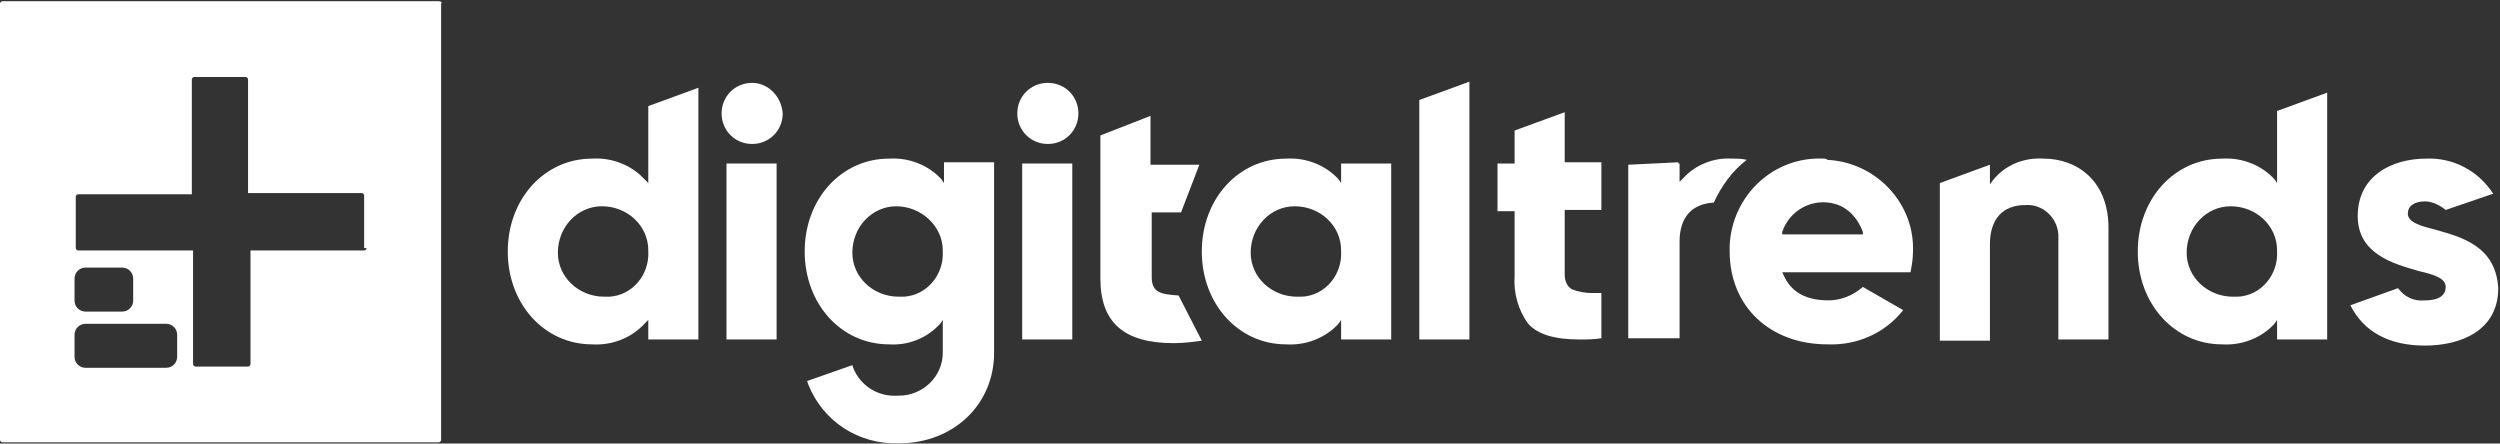 <svg xml:space="preserve" style="enable-background:new 0 0 204.6 36.3;" viewBox="0 0 204.6 36.3" y="0px" x="0px" xmlns:xlink="http://www.w3.org/1999/xlink" xmlns="http://www.w3.org/2000/svg" id="图层_1" version="1.1">
<rect x="0" y="0" width="204.6" height="36.3" fill="#333333" stroke="none"/>
<style type="text/css">
	.st0{fill:#FFFFFF;}
</style>
<g transform="translate(221.956 483.282)" id="Group_370">
	<path d="M-168.9-468.3l-0.3-0.3c-1.1-1.2-2.7-1.8-4.3-1.7c-3.9,0-6.9,3.3-6.9,7.6c0,4.3,3,7.6,6.9,7.6
		c1.6,0.1,3.2-0.5,4.3-1.7l0.3-0.3v1.6h4.1v-20.6l-4.1,1.5V-468.3z M-172.5-459c-2.1,0-3.8-1.6-3.8-3.6c0-2.1,1.6-3.8,3.6-3.8
		c2.1,0,3.8,1.6,3.8,3.6c0,0,0,0.1,0,0.1c0.1,1.9-1.3,3.6-3.2,3.7C-172.2-459-172.4-459-172.5-459L-172.5-459z" class="st0" id="Path_863"></path>
	<path d="M-160.4-476.5c-1.4,0-2.5,1.1-2.5,2.5s1.1,2.5,2.5,2.5s2.5-1.1,2.5-2.5
		C-158-475.4-159.1-476.5-160.4-476.5z" class="st0" id="Path_864"></path>
	<rect height="14.4" width="4.1" class="st0" y="-469.9" x="-162.5" id="Rectangle_479"></rect>
	<rect height="14.4" width="4.1" class="st0" y="-469.9" x="-138.3" id="Rectangle_480"></rect>
	<path d="M-127.7-460.6v-5.3h2.4l1.5-3.9h-4v-4l-4.1,1.6v11.7c0,3.6,1.9,5.3,6,5.3l0,0
		c0.8,0,1.6-0.1,2.3-0.2l-1.9-3.7C-126.9-459.2-127.7-459.3-127.7-460.6z" class="st0" id="Path_865"></path>
	<path d="M-112.2-468.3l-0.2-0.3c-1.1-1.2-2.7-1.8-4.3-1.7c-3.9,0-6.9,3.3-6.9,7.6s3,7.6,6.9,7.6
		c1.6,0.1,3.2-0.5,4.3-1.7l0.2-0.3v1.6h4.1v-14.4h-4.1V-468.3z M-115.8-459c-2.1,0-3.8-1.6-3.8-3.6c0-2.1,1.6-3.8,3.6-3.8
		c2.1,0,3.8,1.6,3.8,3.6c0,0,0,0.1,0,0.1c0.1,1.9-1.3,3.6-3.2,3.7C-115.6-459-115.7-459-115.8-459L-115.8-459z" class="st0" id="Path_866"></path>
	<path d="M-105.8-455.5h4.1v-21.1l-4.1,1.5V-455.5z" class="st0" id="Path_867"></path>
	<path d="M-93.9-474.1l-4.1,1.5l0,2.7h-1.4v3.9h1.4v5.3c-0.1,1.4,0.3,2.8,1.1,3.9
		c0.8,0.9,2.2,1.3,4.2,1.3c0.6,0,1.2,0,1.8-0.1v-3.7c-0.3,0-0.6,0-0.8,0c-0.5,0-1.1-0.1-1.6-0.3c-0.4-0.2-0.6-0.7-0.6-1.2v-5.3h3
		v-3.9h-3L-93.9-474.1z" class="st0" id="Path_868"></path>
	<path d="M-72.7-470.3c-4.1-0.2-7.5,3-7.7,7.1c0,0.2,0,0.3,0,0.5c0,4.5,3.3,7.6,8,7.6
		c2.4,0.1,4.7-0.9,6.2-2.8l-3.3-1.9c-0.8,0.7-1.8,1.1-2.8,1.1c-1.9,0-3.1-0.7-3.7-2.1l-0.1-0.2h10.5c0.1-0.5,0.2-1.1,0.2-1.6
		c0.2-4-3-7.4-7-7.6C-72.5-470.3-72.6-470.3-72.7-470.3z M-76.1-464.1l0-0.2c0.6-1.8,2.5-2.8,4.3-2.3c1.1,0.3,1.9,1.2,2.3,2.3l0,0.2
		H-76.1z" class="st0" id="Path_869"></path>
	<path d="M-54.7-470.3c-1.6-0.1-3.1,0.5-4.1,1.7l-0.3,0.4v-1.6l-4.1,1.5v12.9h4.1v-7.9c0-2,1-3.2,2.9-3.2
		c1.4-0.1,2.6,1,2.7,2.4c0,0.1,0,0.3,0,0.4v8.2h4.1v-8.9C-49.3-468.5-52-470.3-54.7-470.3z" class="st0" id="Path_870"></path>
	<path d="M-35.6-468.3l-0.2-0.3c-1.1-1.2-2.7-1.8-4.3-1.7c-3.9,0-6.9,3.3-6.9,7.6c0,4.3,3,7.6,6.9,7.6
		c1.6,0.1,3.2-0.5,4.3-1.7l0.2-0.3v1.6h4.1v-20.2l-4.1,1.5V-468.3z M-39.2-459c-2.1,0-3.8-1.6-3.8-3.6c0-2.1,1.6-3.8,3.6-3.8
		c2.1,0,3.8,1.6,3.8,3.6c0,0,0,0.1,0,0.1c0.1,1.9-1.3,3.6-3.2,3.7C-39-459-39.1-459-39.2-459L-39.2-459z" class="st0" id="Path_871"></path>
	<path d="M-79-470.2c-0.4-0.1-0.8-0.1-1.2-0.1h0h0c-1.5-0.1-3,0.5-4,1.6l-0.3,0.3v-1.5l-0.1,0v-0.1
		l-4.1,0.2v14.2h4.2v-7.9c0-2,1-3.1,2.8-3.2C-81.1-468-80.2-469.3-79-470.2z" class="st0" id="Path_872"></path>
	<path d="M-144.7-468.3l-0.2-0.3c-1.1-1.2-2.7-1.8-4.3-1.7c-3.9,0-6.9,3.3-6.9,7.6s3,7.6,6.9,7.6
		c1.6,0.1,3.1-0.5,4.2-1.7l0.2-0.3v2.7c0,1.9-1.6,3.5-3.6,3.5c0,0,0,0-0.1,0c-1.6,0.1-3-0.8-3.6-2.2l-0.1-0.3l-3.7,1.3l0.1,0.3
		c1.2,3,4.1,4.9,7.4,4.8c4.5,0,7.8-3.2,7.8-7.4v-15.6h-4.1V-468.3z M-148.4-459c-2.1,0-3.8-1.6-3.8-3.6c0-2.1,1.6-3.8,3.6-3.8
		s3.8,1.6,3.8,3.6c0,0,0,0.1,0,0.1c0.1,1.9-1.3,3.6-3.2,3.7C-148.1-459-148.2-459-148.4-459L-148.4-459z" class="st0" id="Path_873"></path>
	<path d="M-136.2-476.5c-1.4,0-2.5,1.1-2.5,2.5s1.1,2.5,2.5,2.5s2.5-1.1,2.5-2.5
		C-133.7-475.4-134.8-476.5-136.2-476.5z" class="st0" id="Path_874"></path>
	<path d="M-22.7-464.5c-1.2-0.3-2.2-0.6-2.2-1.3c0-0.6,0.5-1,1.4-1c0.6,0,1.2,0.3,1.7,0.7l3.8-1.3l0.1,0
		c-1.2-1.9-3.3-3-5.5-2.9c-2.8,0-5.6,1.4-5.6,4.7c0,3.1,2.9,3.9,5,4.5c1.3,0.3,2.2,0.6,2.2,1.3c0,0.5-0.3,1.1-1.7,1.1
		c-0.9,0.1-1.7-0.3-2.2-1l-3.9,1.4l0,0c1.1,2.2,3.2,3.3,6.1,3.3c2.9,0,6-1.2,6-4.7C-17.7-463.2-20.6-463.9-22.7-464.5z" class="st0" id="Path_875"></path>
</g>
<path d="M35.9,0.1H0.2C0.1,0.1,0,0.2,0,0.3V36c0,0.1,0.1,0.2,0.2,0.2h35.7c0.1,0,0.2-0.1,0.2-0.2V0.3
	C36.2,0.2,36.1,0.1,35.9,0.1z M14.5,29.2c0,0.5-0.4,0.9-0.9,0.9H7c-0.5,0-0.9-0.4-0.9-0.9v-1.8c0-0.5,0.4-0.9,0.9-0.9h6.6
	c0.5,0,0.9,0.4,0.9,0.9V29.2z M6.1,24.6v-1.8c0-0.5,0.4-0.9,0.9-0.9h3c0.5,0,0.9,0.4,0.9,0.9v1.8c0,0.5-0.4,0.9-0.9,0.9H7
	C6.5,25.5,6.1,25.1,6.1,24.6z M30,20.3c0,0.1-0.1,0.2-0.2,0.2h-9.3v9.3c0,0.1-0.1,0.2-0.2,0.2H16c-0.1,0-0.2-0.1-0.2-0.2v-9.3H6.4
	c-0.1,0-0.2-0.1-0.2-0.2v-4.2c0-0.1,0.1-0.2,0.2-0.2h9.3V6.5c0-0.1,0.1-0.2,0.2-0.2h4.2c0.1,0,0.2,0.1,0.2,0.2v9.3h9.3
	c0.1,0,0.2,0.1,0.2,0.2V20.3z" class="st0"></path>
</svg>
